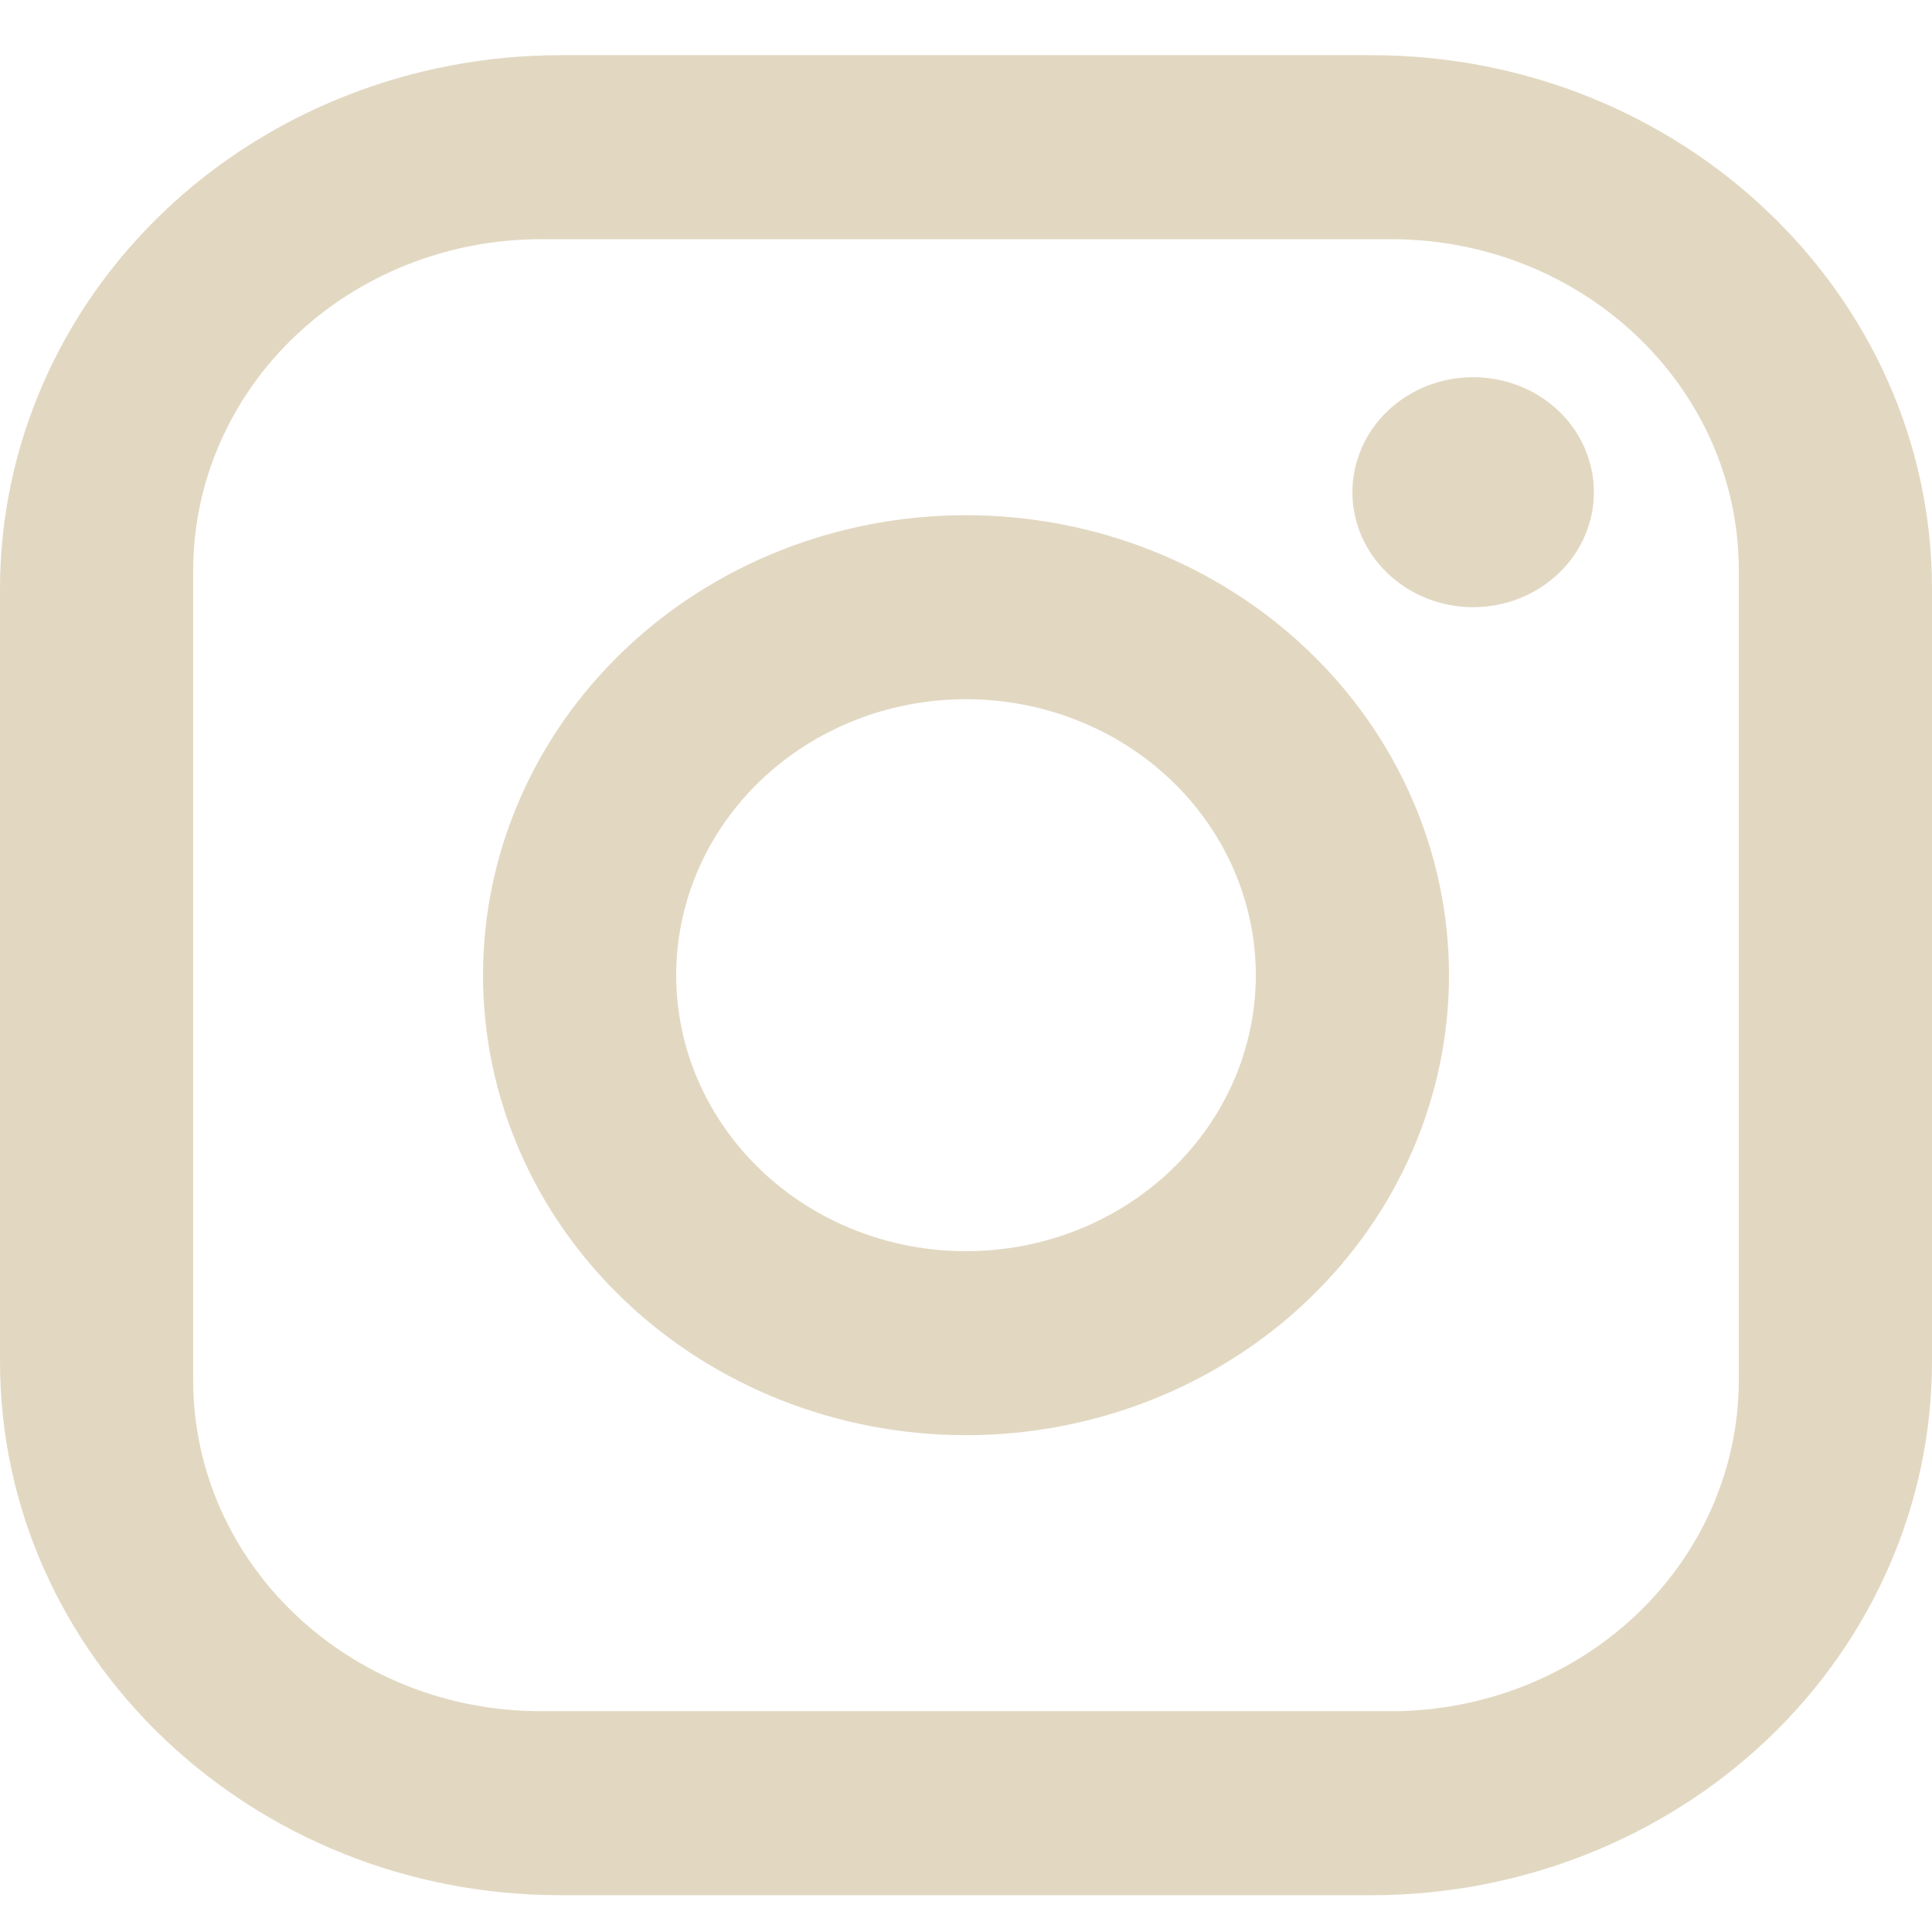 <svg width="21" height="21" viewBox="0 0 21 21" fill="none" xmlns="http://www.w3.org/2000/svg">
<path d="M6.09 0.6H14.91C18.27 0.6 21 3.2 21 6.4V14.8C21 16.338 20.358 17.813 19.216 18.901C18.074 19.988 16.525 20.6 14.91 20.6H6.09C2.73 20.6 0 18 0 14.8V6.4C0 4.861 0.642 3.386 1.784 2.298C2.926 1.211 4.475 0.6 6.09 0.6ZM5.88 2.6C4.877 2.6 3.916 2.979 3.207 3.654C2.498 4.329 2.1 5.245 2.1 6.2V15C2.1 16.99 3.791 18.6 5.88 18.6H15.12C16.122 18.6 17.084 18.22 17.793 17.545C18.502 16.87 18.9 15.954 18.9 15V6.2C18.9 4.21 17.209 2.6 15.12 2.6H5.88ZM16.012 4.1C16.361 4.1 16.694 4.231 16.941 4.466C17.187 4.7 17.325 5.018 17.325 5.35C17.325 5.681 17.187 5.999 16.941 6.233C16.694 6.468 16.361 6.6 16.012 6.6C15.664 6.6 15.331 6.468 15.084 6.233C14.838 5.999 14.7 5.681 14.7 5.35C14.7 5.018 14.838 4.7 15.084 4.466C15.331 4.231 15.664 4.1 16.012 4.1ZM10.5 5.6C11.892 5.6 13.228 6.126 14.212 7.064C15.197 8.002 15.75 9.274 15.75 10.6C15.75 11.926 15.197 13.197 14.212 14.135C13.228 15.073 11.892 15.6 10.5 15.6C9.108 15.6 7.772 15.073 6.788 14.135C5.803 13.197 5.25 11.926 5.25 10.6C5.25 9.274 5.803 8.002 6.788 7.064C7.772 6.126 9.108 5.6 10.5 5.6ZM10.5 7.6C9.665 7.6 8.863 7.916 8.273 8.478C7.682 9.041 7.35 9.804 7.35 10.6C7.35 11.395 7.682 12.158 8.273 12.721C8.863 13.284 9.665 13.6 10.5 13.6C11.335 13.6 12.137 13.284 12.727 12.721C13.318 12.158 13.65 11.395 13.65 10.6C13.65 9.804 13.318 9.041 12.727 8.478C12.137 7.916 11.335 7.6 10.5 7.6Z" fill="#E2D8C2"/>
</svg>
